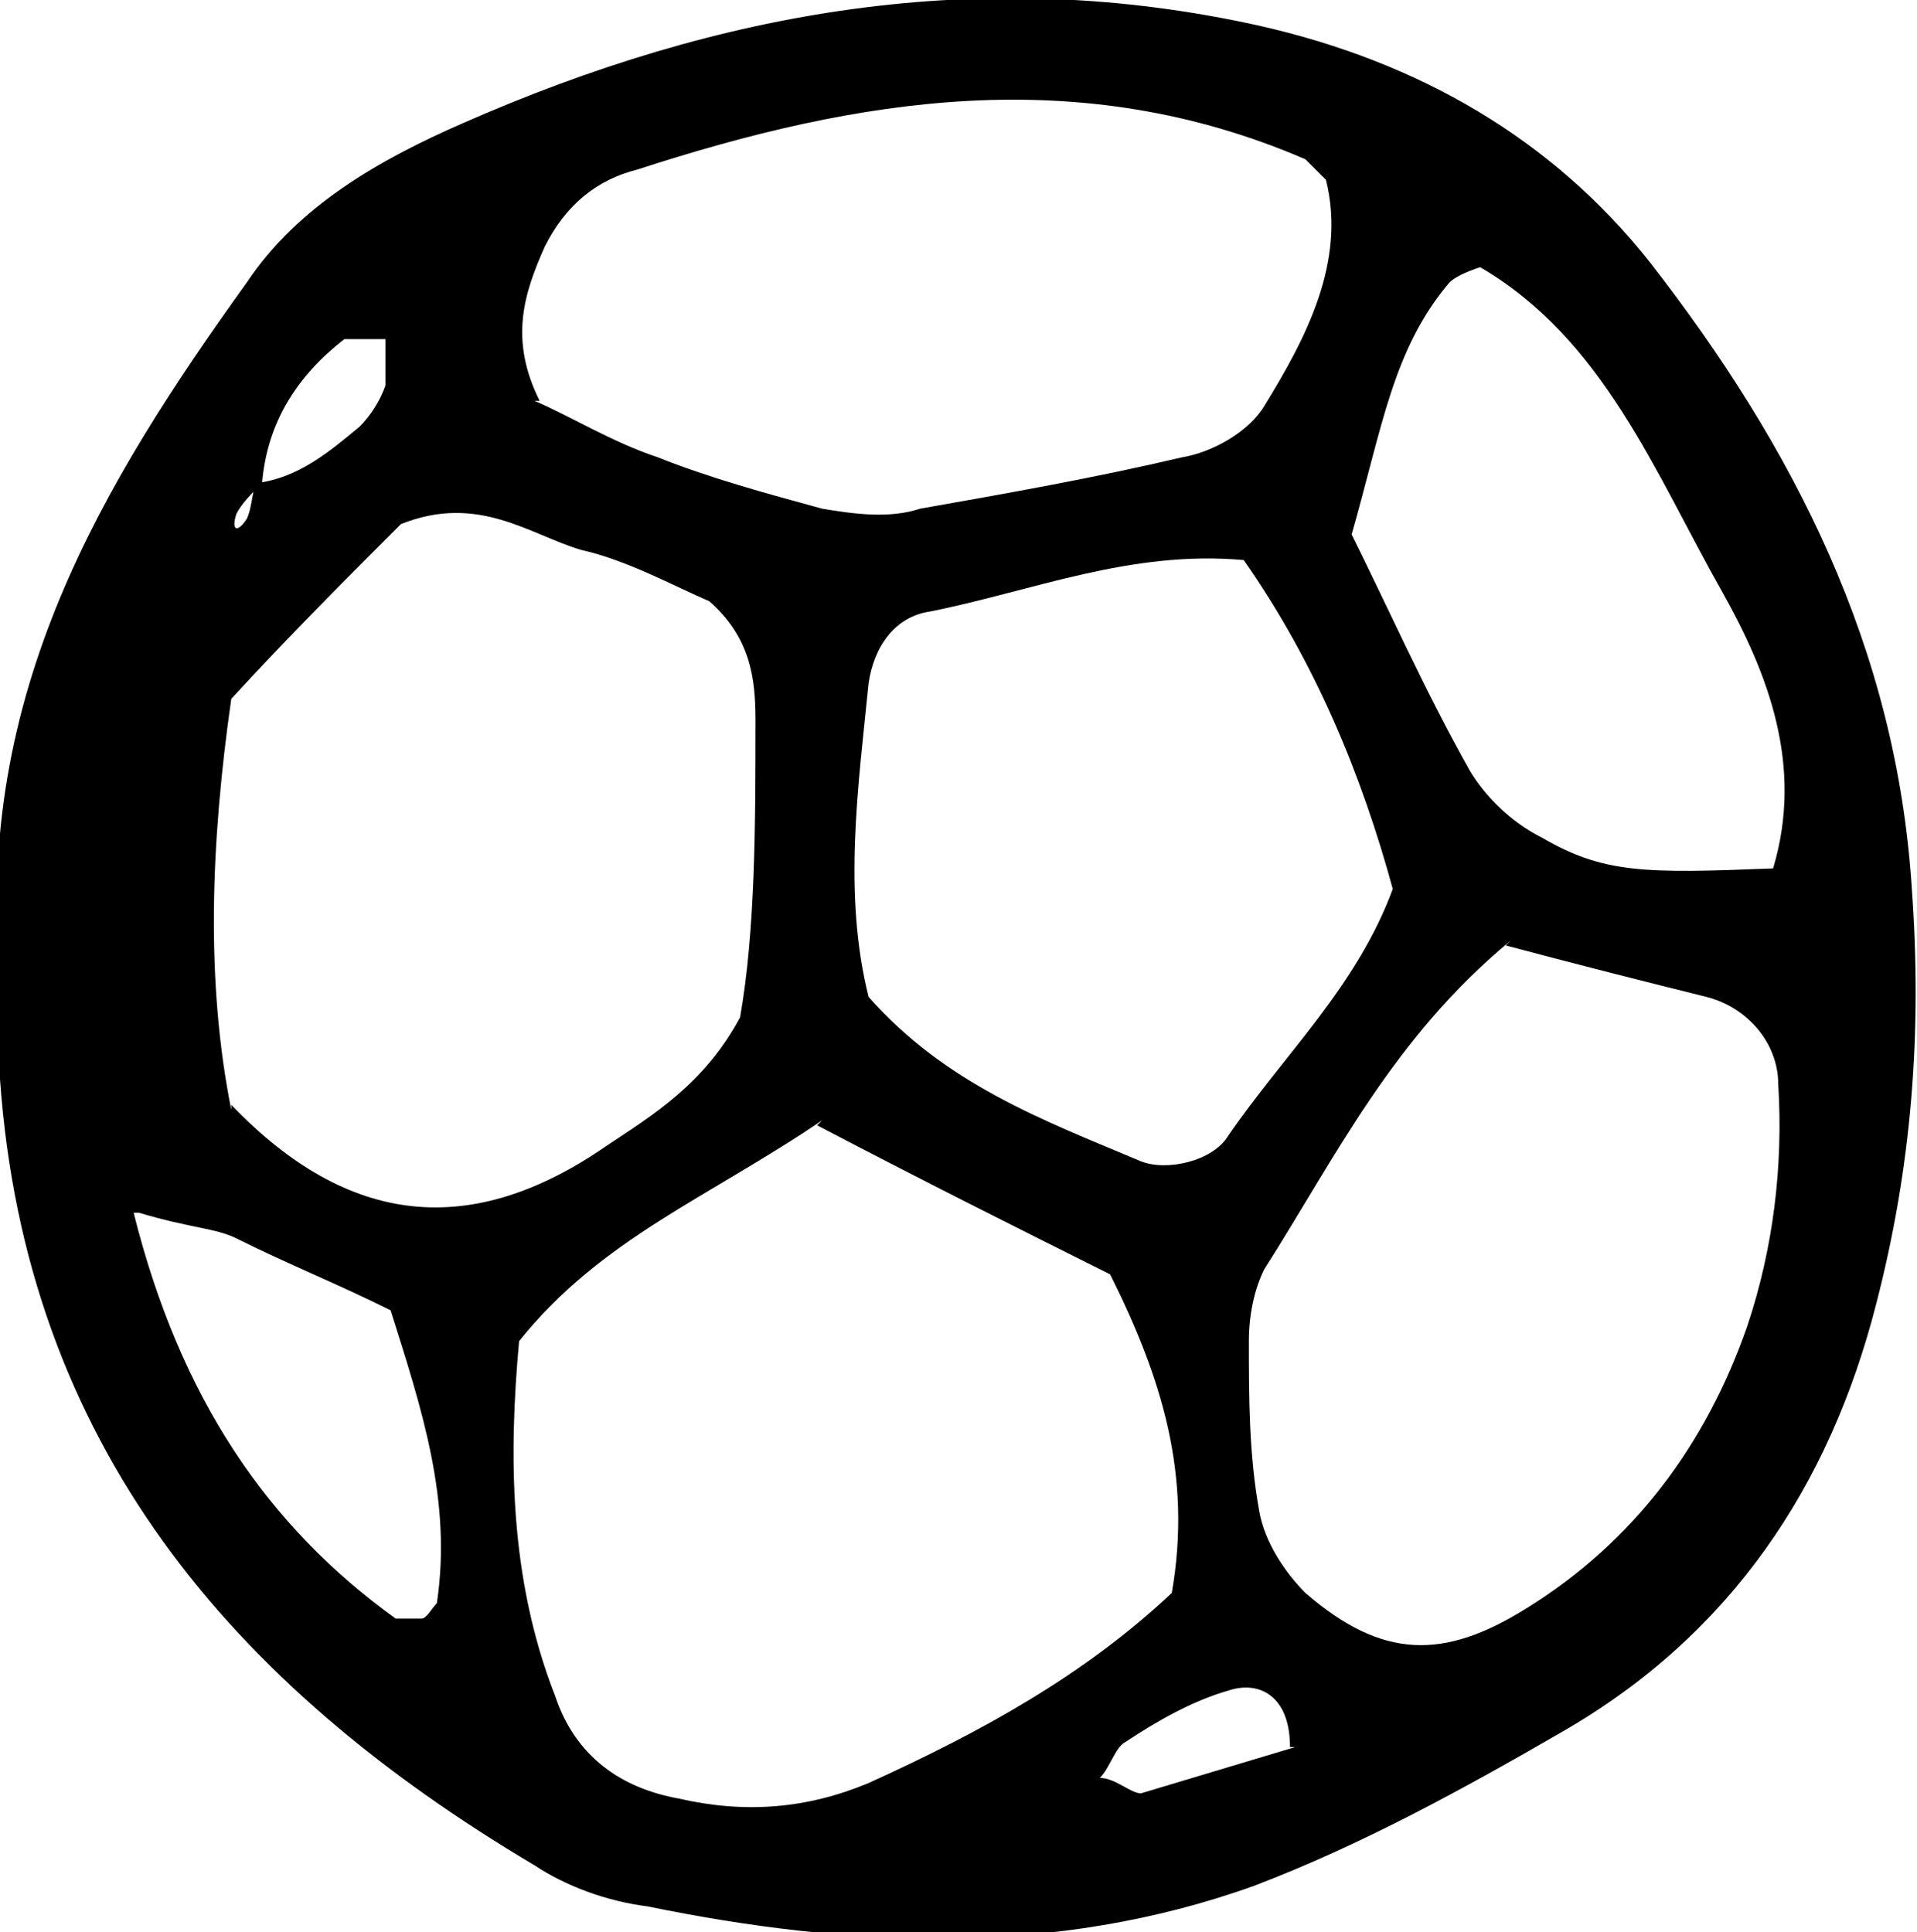 <?xml version="1.0" encoding="UTF-8"?> <svg xmlns="http://www.w3.org/2000/svg" id="Not_PILOT_PŘID.OBR_HLEDEJ_BLACK_Image" data-name="Not_PILOT_PŘID.OBR_HLEDEJ_BLACK Image" version="1.1" viewBox="0 0 37.3 37.6"><defs><style> .cls-1 { fill: #000; stroke-width: 0px; } </style></defs><path class="cls-1" d="M0,19c-.5-5.5,2-9.6,4.8-13.5,1-1.5,2.6-2.4,4.2-3.1C14,.2,19.1-.7,24.5.5c3.1.7,5.7,2.2,7.6,4.6,2.8,3.6,4.8,7.5,5.1,12.2.2,2.8,0,5.4-.7,8.1-.9,3.5-2.8,6.4-6.1,8.3-1.9,1.1-3.9,2.2-6,3-3.9,1.4-7.9,1.2-11.8.4-.8-.1-1.6-.4-2.2-.8C4.5,32.8.5,28.1,0,21c0-.8,0-1.6,0-2.1ZM5,9.4c.8-.1,1.4-.6,2-1.1.2-.2.4-.5.5-.8,0-.3,0-.6,0-.9-.3,0-.6,0-.8,0-.9.7-1.5,1.6-1.6,2.8-.2.2-.4.4-.5.6-.1.3,0,.4.2.1.1-.2.1-.5.2-.8ZM16,21.8c-2.2,1.5-4.3,2.3-5.9,4.3-.2,2.2-.2,4.6.7,6.9.4,1.2,1.3,1.8,2.4,2,1.3.3,2.5.2,3.7-.3,2.2-1,4.2-2.1,5.9-3.7.4-2.3-.2-4.2-1.2-6.2-1.8-.9-3.6-1.8-5.7-2.9ZM4.5,21.5c2.3,2.4,4.7,2.6,7.3.8.9-.6,1.9-1.2,2.6-2.5.3-1.7.3-3.8.3-5.8,0-.8-.1-1.6-.9-2.3-.7-.3-1.6-.8-2.5-1-1-.3-2-1.1-3.5-.5-1,1-2.2,2.2-3.3,3.4-.4,2.8-.5,5.5,0,8ZM29.4,18.3c-2.3,1.9-3.4,4.2-4.8,6.4-.2.4-.3.9-.3,1.4,0,1.1,0,2.2.2,3.3.1.6.5,1.2.9,1.6,1.5,1.3,2.7,1.3,4.3.3,2.1-1.3,3.5-3.2,4.3-5.5.5-1.5.7-3.1.6-4.7,0-.8-.6-1.5-1.4-1.7-1.2-.3-2.4-.6-3.9-1ZM10.4,7.8c.7.3,1.5.8,2.4,1.1,1,.4,2.1.7,3.2,1,.6.1,1.3.2,1.9,0,1.7-.3,3.4-.6,5.1-1,.6-.1,1.3-.5,1.6-1,.8-1.3,1.6-2.8,1.2-4.4-.2-.2-.3-.3-.4-.4-4.4-1.9-8.7-1.2-13,.2-.8.2-1.4.7-1.8,1.5-.4.9-.7,1.8-.1,3ZM24.2,10.9c-2.2-.2-4.1.6-6.1,1-.7.1-1.1.7-1.2,1.4-.2,2-.5,4.1,0,6.1,1.5,1.7,3.4,2.4,5.3,3.2.5.2,1.4,0,1.7-.5,1.1-1.6,2.5-2.9,3.2-4.8-.6-2.2-1.5-4.4-2.9-6.4ZM26.2,10.2c.8,1.6,1.5,3.2,2.4,4.8.3.5.8,1,1.4,1.3,1.2.7,2,.7,4.5.6.6-2-.1-3.8-1-5.4-1.3-2.3-2.3-4.9-4.7-6.3-.3.1-.5.2-.6.3-1.1,1.3-1.3,2.8-1.9,4.9ZM2.6,23.6c.9,3.6,2.6,6.1,5.1,7.9.1,0,.3,0,.5,0,.1,0,.2-.2.3-.3.3-2-.3-3.8-.9-5.7-1-.5-2-.9-3-1.4-.4-.2-.9-.2-1.9-.5ZM25.1,34c0-1-.6-1.3-1.2-1.1-.7.2-1.4.6-2,1-.2.1-.3.5-.5.7.3,0,.6.3.8.3,1-.3,2-.6,3-.9Z"></path></svg> 